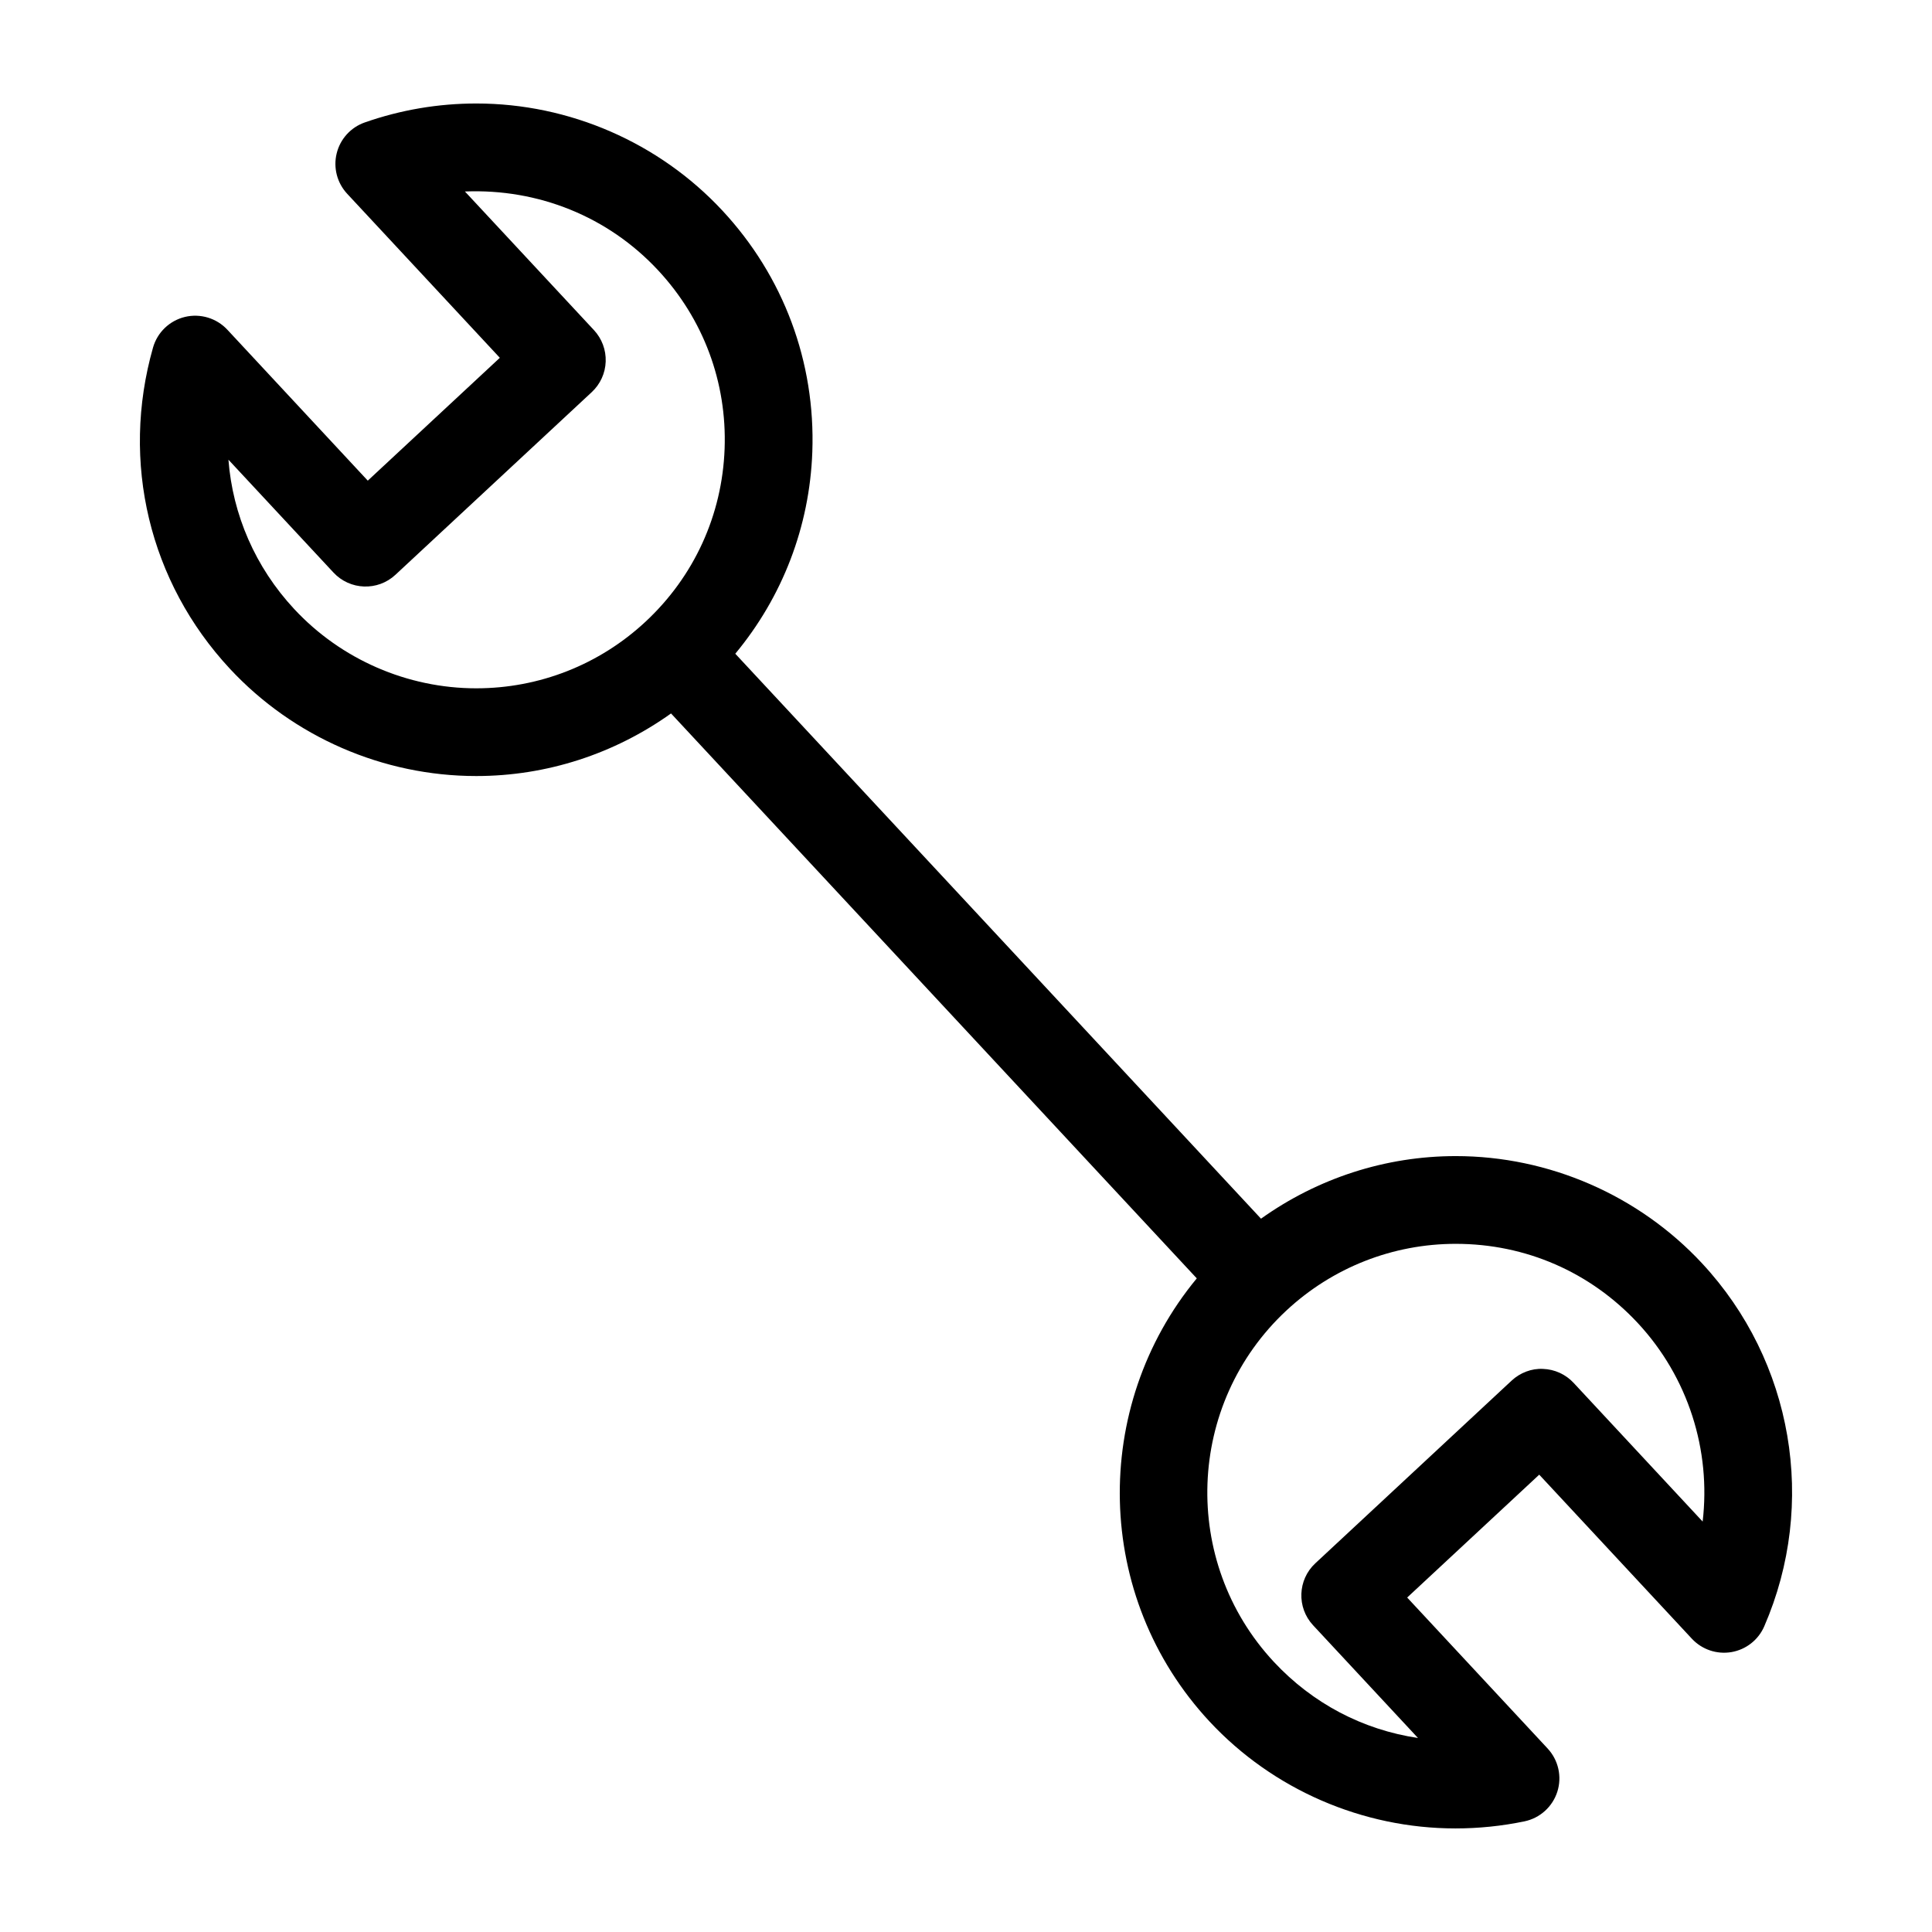<?xml version="1.0" encoding="UTF-8"?>
<!-- Uploaded to: ICON Repo, www.svgrepo.com, Generator: ICON Repo Mixer Tools -->
<svg fill="#000000" width="800px" height="800px" version="1.1" viewBox="144 144 512 512" xmlns="http://www.w3.org/2000/svg">
 <path d="m595.07 478.8c-16.805-18.059-40.594-28.422-65.27-28.422-18.68 0-36.609 5.883-51.621 16.586l-139.32-149.72c12.48-15.043 19.703-33.641 20.414-53.504 0.852-23.797-7.606-46.496-23.828-63.93-16.781-18.035-40.555-28.383-65.215-28.383-10.105 0-20.051 1.691-29.562 5.023-3.703 1.293-6.504 4.371-7.441 8.184-0.945 3.805 0.102 7.836 2.773 10.711l40.461 43.477-34.996 32.555-37.219-40.004c-2.859-3.07-7.16-4.356-11.23-3.387-4.078 0.984-7.316 4.086-8.465 8.129-8.617 30.32-1 62.148 20.387 85.129 16.805 18.059 40.59 28.414 65.27 28.414h0.008c18.672 0 36.594-5.875 51.613-16.586l139.33 149.71c-28.074 33.941-27.406 84.352 3.394 117.45 16.758 17.996 40.516 28.32 65.16 28.32 6.141 0 12.285-0.629 18.285-1.875 4.102-0.852 7.434-3.859 8.711-7.859 1.27-4 0.285-8.371-2.574-11.449l-37.219-40.004 34.996-32.562 40.453 43.477c2.684 2.867 6.582 4.199 10.488 3.543 3.867-0.668 7.137-3.231 8.695-6.836 14.102-32.496 7.637-70.266-16.484-96.188zm-324.85-152.39c-18.246 0-35.832-7.648-48.25-21.004-10.332-11.105-16.316-25.02-17.434-39.582l27.832 29.902c4.371 4.703 11.734 4.977 16.434 0.59l52.016-48.398c2.254-2.102 3.59-5.008 3.695-8.094 0.109-3.086-1.008-6.078-3.109-8.34l-34.195-36.738c19.422-0.781 37.949 6.637 51.211 20.902 11.992 12.883 18.246 29.664 17.609 47.25-0.637 17.586-8.078 33.871-20.965 45.863-12.223 11.379-28.148 17.648-44.844 17.648zm325 220.82-34.195-36.754c-2.102-2.262-5.016-3.59-8.102-3.703-3.023-0.164-6.086 1.016-8.332 3.109l-52.016 48.406c-4.695 4.363-4.969 11.727-0.59 16.426l27.793 29.871c-14.625-2.18-27.934-9.16-38.203-20.184-24.75-26.602-23.246-68.371 3.356-93.121 12.23-11.375 28.168-17.652 44.863-17.652 18.508 0 35.645 7.465 48.25 21.004 13.367 14.379 19.406 33.695 17.176 52.598z"/>
</svg>